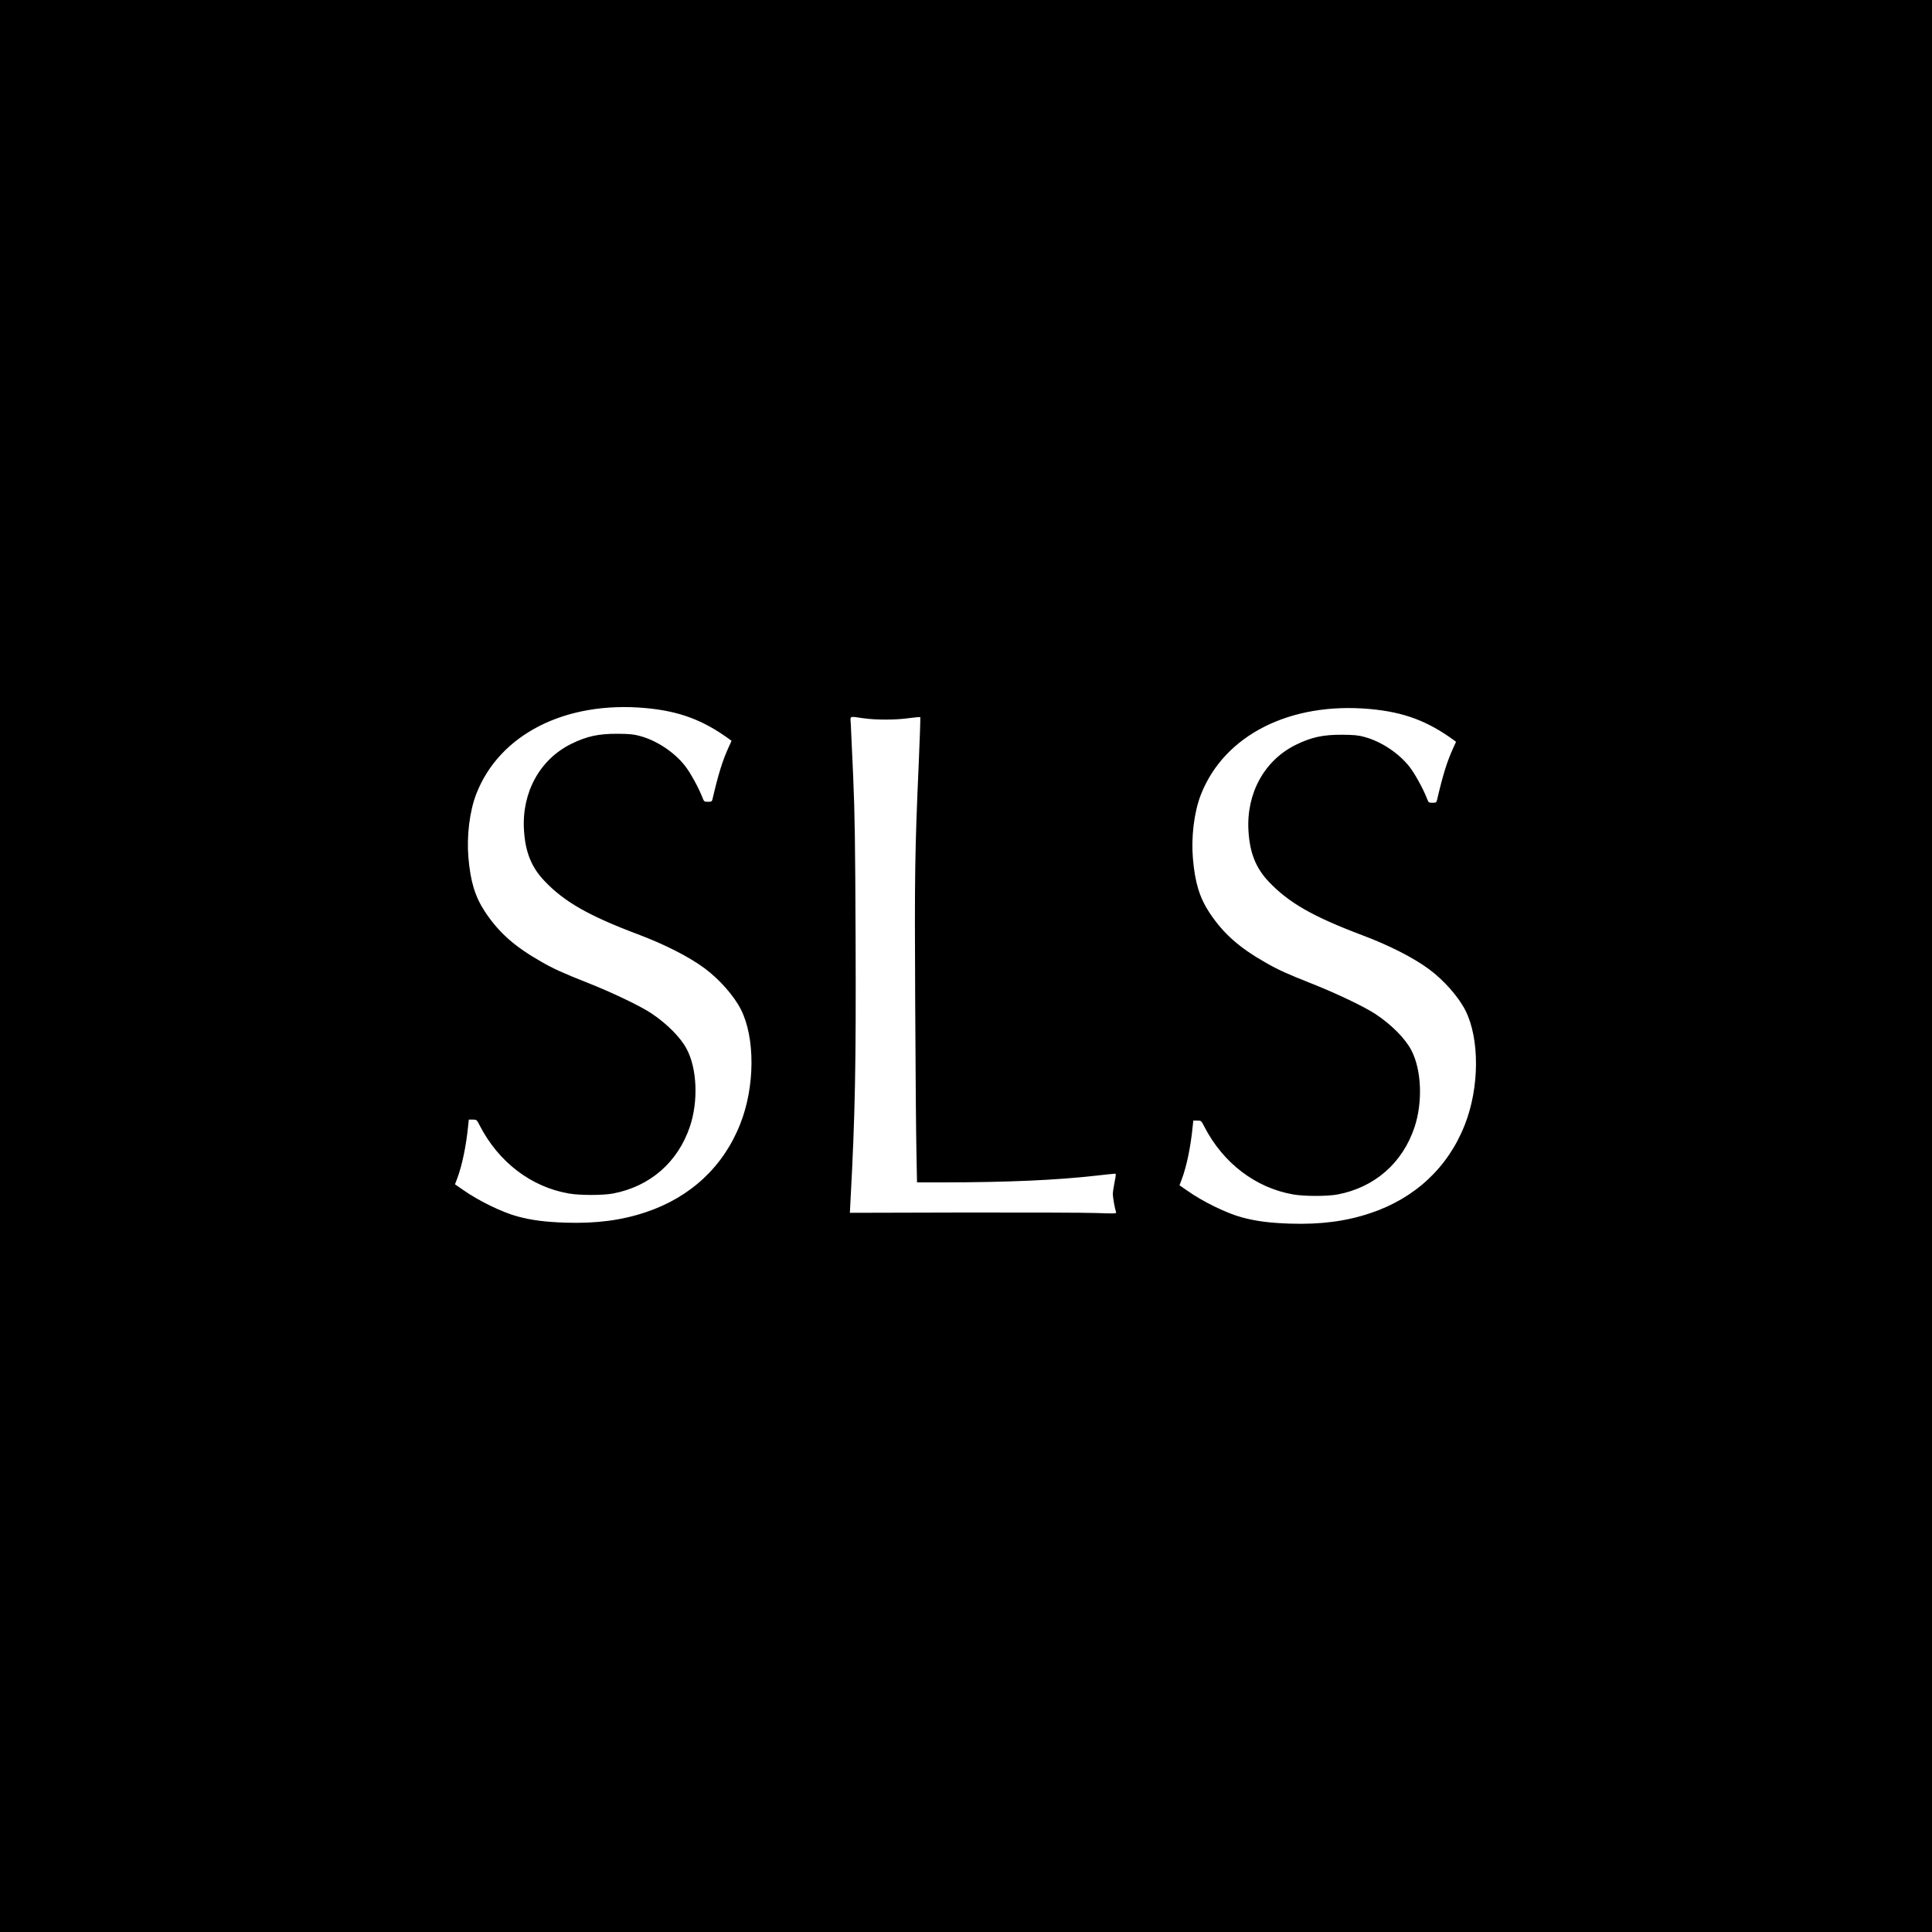 <?xml version="1.0" standalone="no"?>
<!DOCTYPE svg PUBLIC "-//W3C//DTD SVG 20010904//EN"
 "http://www.w3.org/TR/2001/REC-SVG-20010904/DTD/svg10.dtd">
<svg version="1.0" xmlns="http://www.w3.org/2000/svg"
 width="2000pt" height="2000pt" viewBox="0 0 2000 2000"
 preserveAspectRatio="xMidYMid meet">
<g transform="translate(0,2000) scale(0.1,-0.1)"
fill="#000000" stroke="none">
<path d="M0 10000 l0 -10000 10000 0 10000 0 0 10000 0 10000 -10000 0 -10000
0 0 -10000z m6685 2670 c347 -32 592 -123 865 -322 l23 -17 -31 -68 c-62 -136
-105 -273 -166 -535 -6 -25 -11 -28 -47 -28 -39 0 -41 2 -57 43 -39 102 -128
263 -183 332 -111 140 -292 260 -464 306 -64 18 -109 22 -230 23 -199 1 -319
-25 -480 -104 -326 -160 -514 -502 -491 -890 13 -227 76 -386 210 -527 206
-218 458 -362 970 -555 275 -103 530 -233 689 -351 153 -113 305 -285 377
-427 148 -293 146 -799 -7 -1185 -173 -440 -515 -760 -979 -914 -250 -84 -513
-118 -829 -108 -206 7 -344 24 -492 63 -161 42 -410 163 -575 280 l-78 54 24
63 c50 135 91 331 112 540 l7 67 41 0 c40 0 42 -1 74 -65 195 -376 530 -632
920 -700 114 -20 355 -20 459 0 383 73 672 325 796 696 87 262 73 599 -35 801
-63 119 -204 261 -368 370 -111 74 -406 215 -654 313 -256 101 -355 146 -479
217 -279 158 -444 304 -588 522 -101 154 -149 310 -170 559 -19 223 12 478 81
657 240 619 924 966 1755 890z m7500 -10 c347 -32 592 -123 865 -322 l23 -17
-31 -68 c-62 -136 -105 -273 -166 -535 -6 -25 -11 -28 -47 -28 -39 0 -41 2
-57 43 -39 102 -128 263 -183 332 -111 140 -292 260 -464 306 -64 18 -109 22
-230 23 -199 1 -319 -25 -480 -104 -326 -160 -514 -502 -491 -890 13 -227 76
-386 210 -527 206 -218 458 -362 970 -555 275 -103 530 -233 689 -351 153
-113 305 -285 377 -427 148 -293 146 -799 -7 -1185 -173 -440 -515 -760 -979
-914 -250 -84 -513 -118 -829 -108 -206 7 -344 24 -492 63 -161 42 -410 163
-575 280 l-78 54 24 63 c50 135 91 331 112 540 l7 67 41 0 c40 0 42 -1 74 -65
195 -376 530 -632 920 -700 114 -20 355 -20 459 0 383 73 672 325 796 696 87
262 73 599 -35 801 -63 119 -204 261 -368 370 -111 74 -406 215 -654 313 -256
101 -355 146 -479 217 -279 158 -444 304 -588 522 -101 154 -149 310 -170 559
-19 223 12 478 81 657 240 619 924 966 1755 890z m-5250 -95 c131 -19 337 -19
476 1 61 8 113 13 116 10 2 -2 -5 -215 -16 -473 -40 -901 -44 -1150 -37 -2468
3 -693 9 -1398 13 -1567 l6 -308 281 0 c660 1 1160 23 1576 70 96 11 182 20
191 20 13 0 13 -9 -3 -87 -10 -49 -18 -105 -18 -125 0 -35 22 -156 34 -188 6
-13 -19 -14 -206 -7 -117 4 -739 6 -1382 5 l-1168 -3 6 120 c49 906 58 1412
53 2725 -4 999 -8 1274 -25 1675 -12 264 -23 510 -25 548 -5 78 -17 73 128 52z"/>
</g>
</svg>
